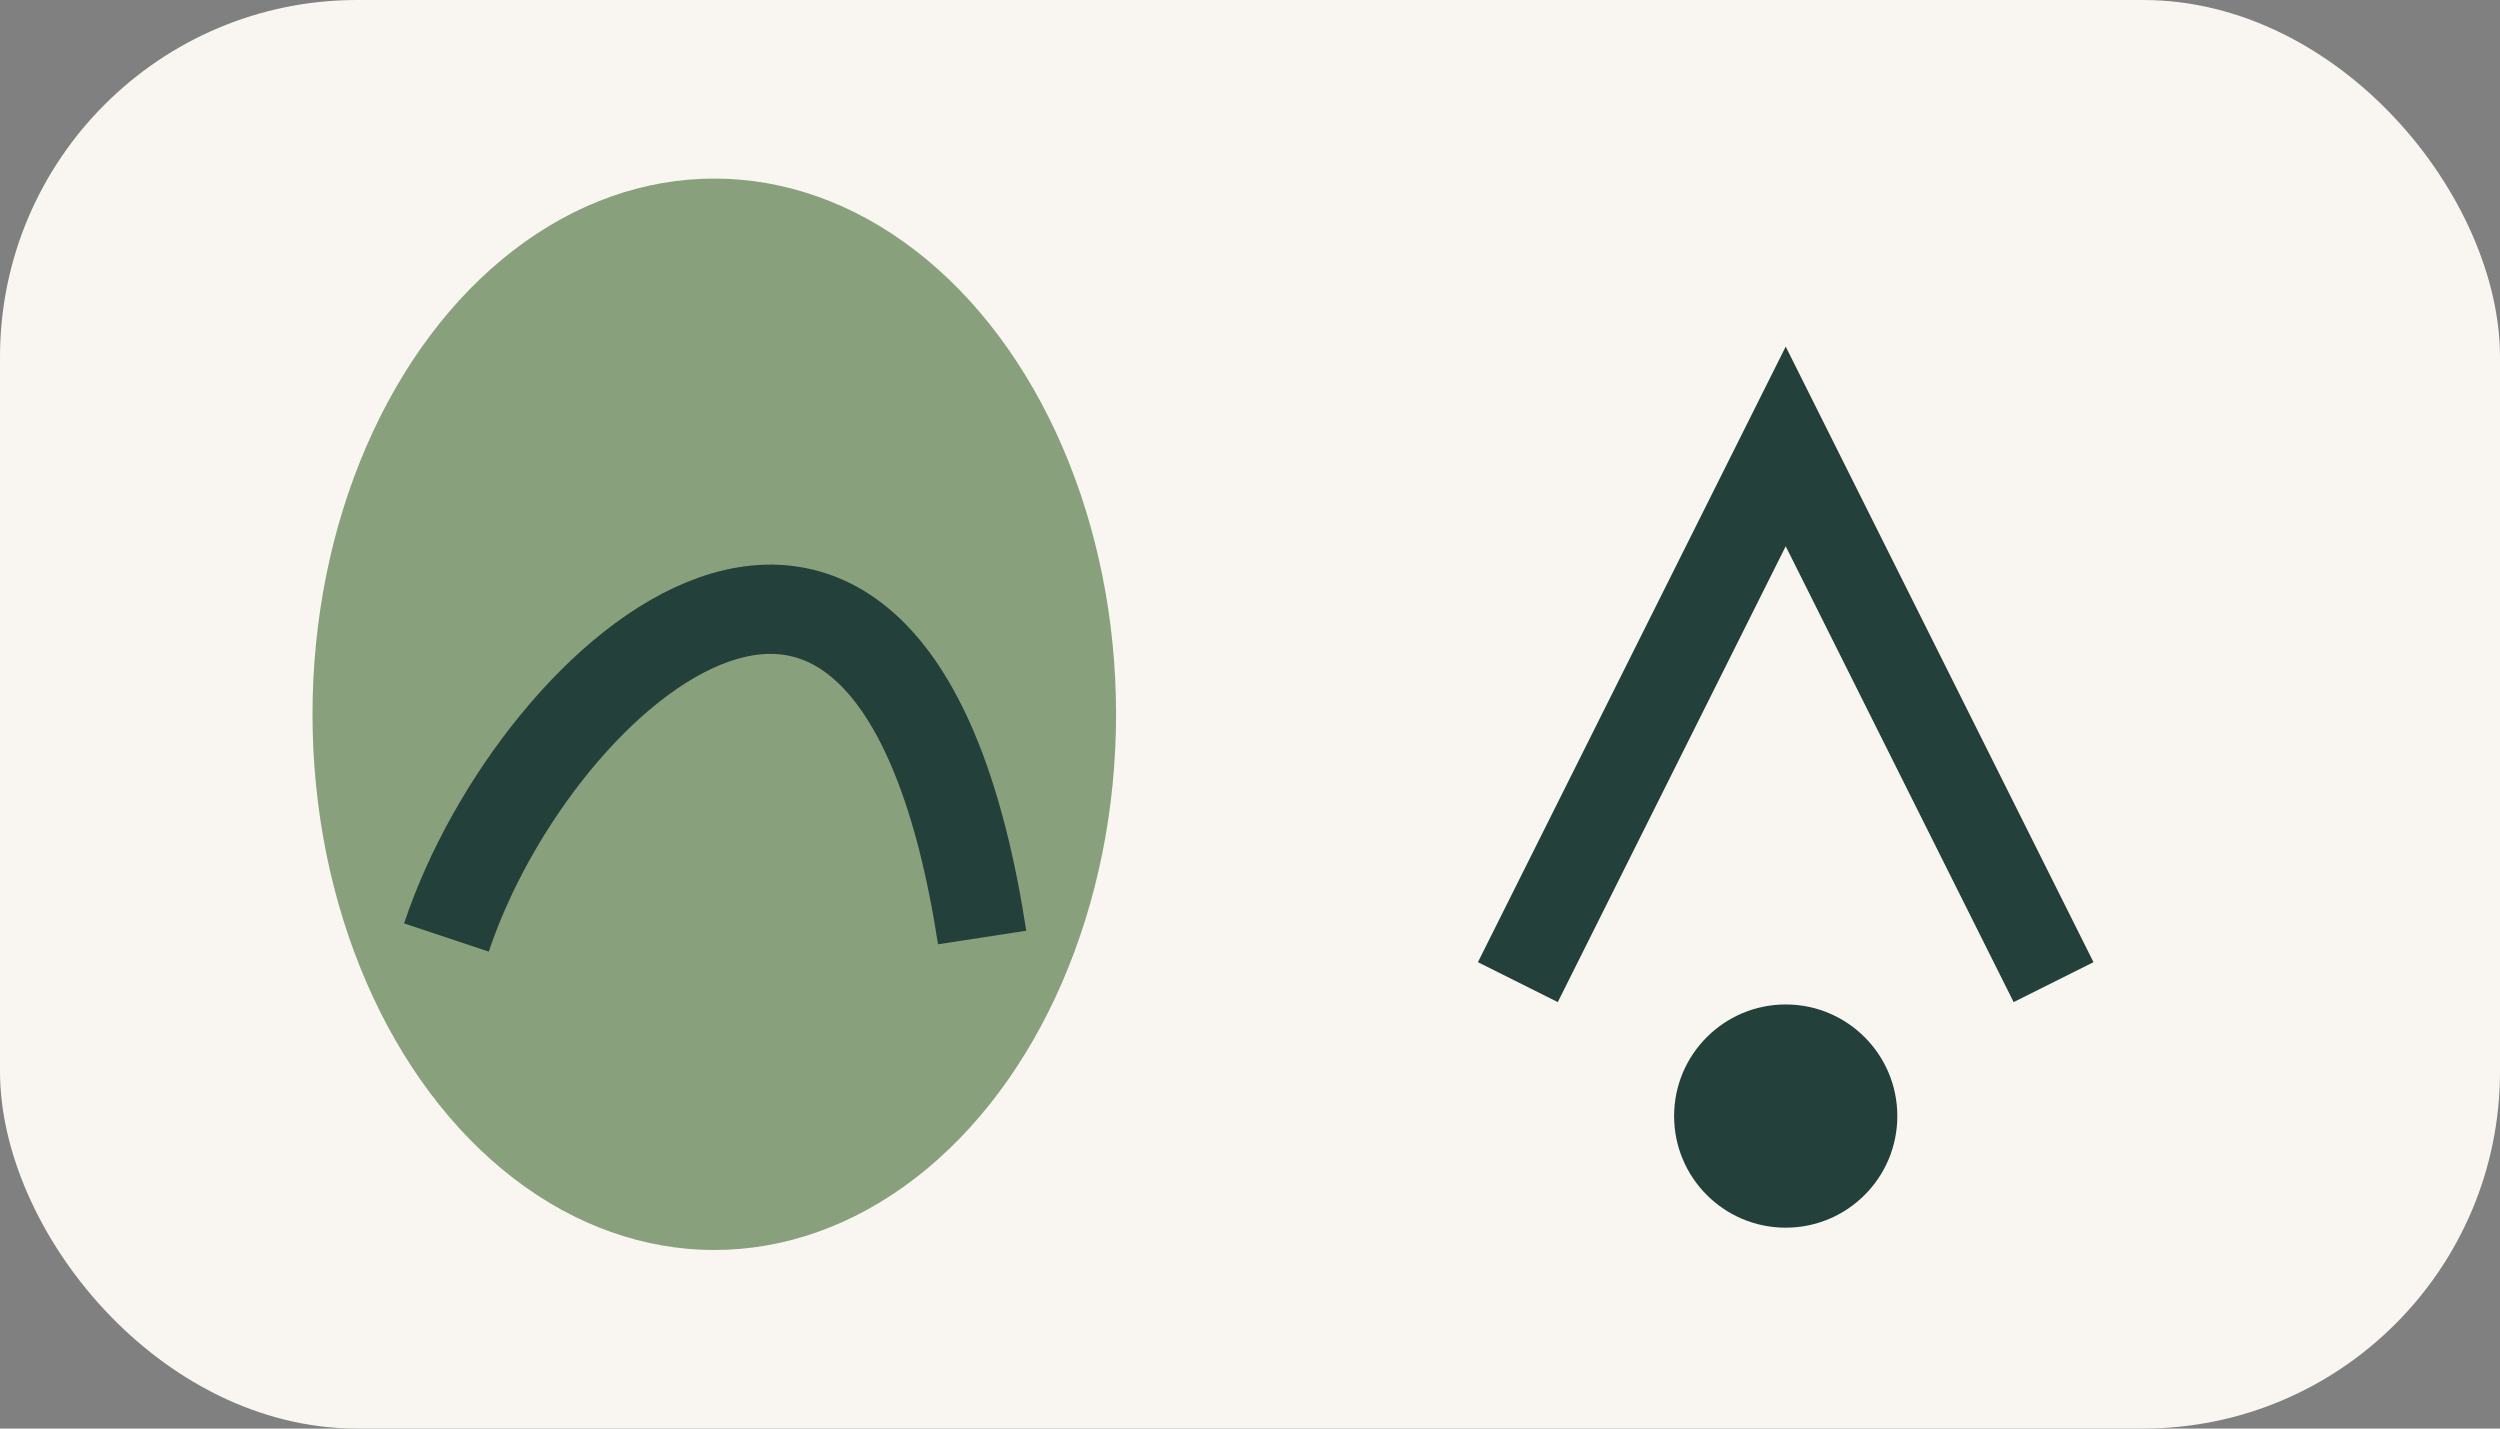 <?xml version="1.0" encoding="UTF-8"?>
<svg xmlns="http://www.w3.org/2000/svg" width="56" height="32" viewBox="0 0 56 32"><rect x="0" y="0" width="56" height="32" fill="#808080" stroke="none"/><rect width="56" height="32" rx="8" fill="#F9F6F1"/><ellipse cx="16" cy="16" rx="9" ry="12" fill="#89A07D"/><path d="M10 21c2-6 10-13 12 0" stroke="#23403A" stroke-width="2" fill="none"/><path d="M34 22l6-12 6 12" stroke="#23403A" stroke-width="2" fill="none"/><circle cx="40" cy="25" r="2.5" fill="#23403A"/></svg>